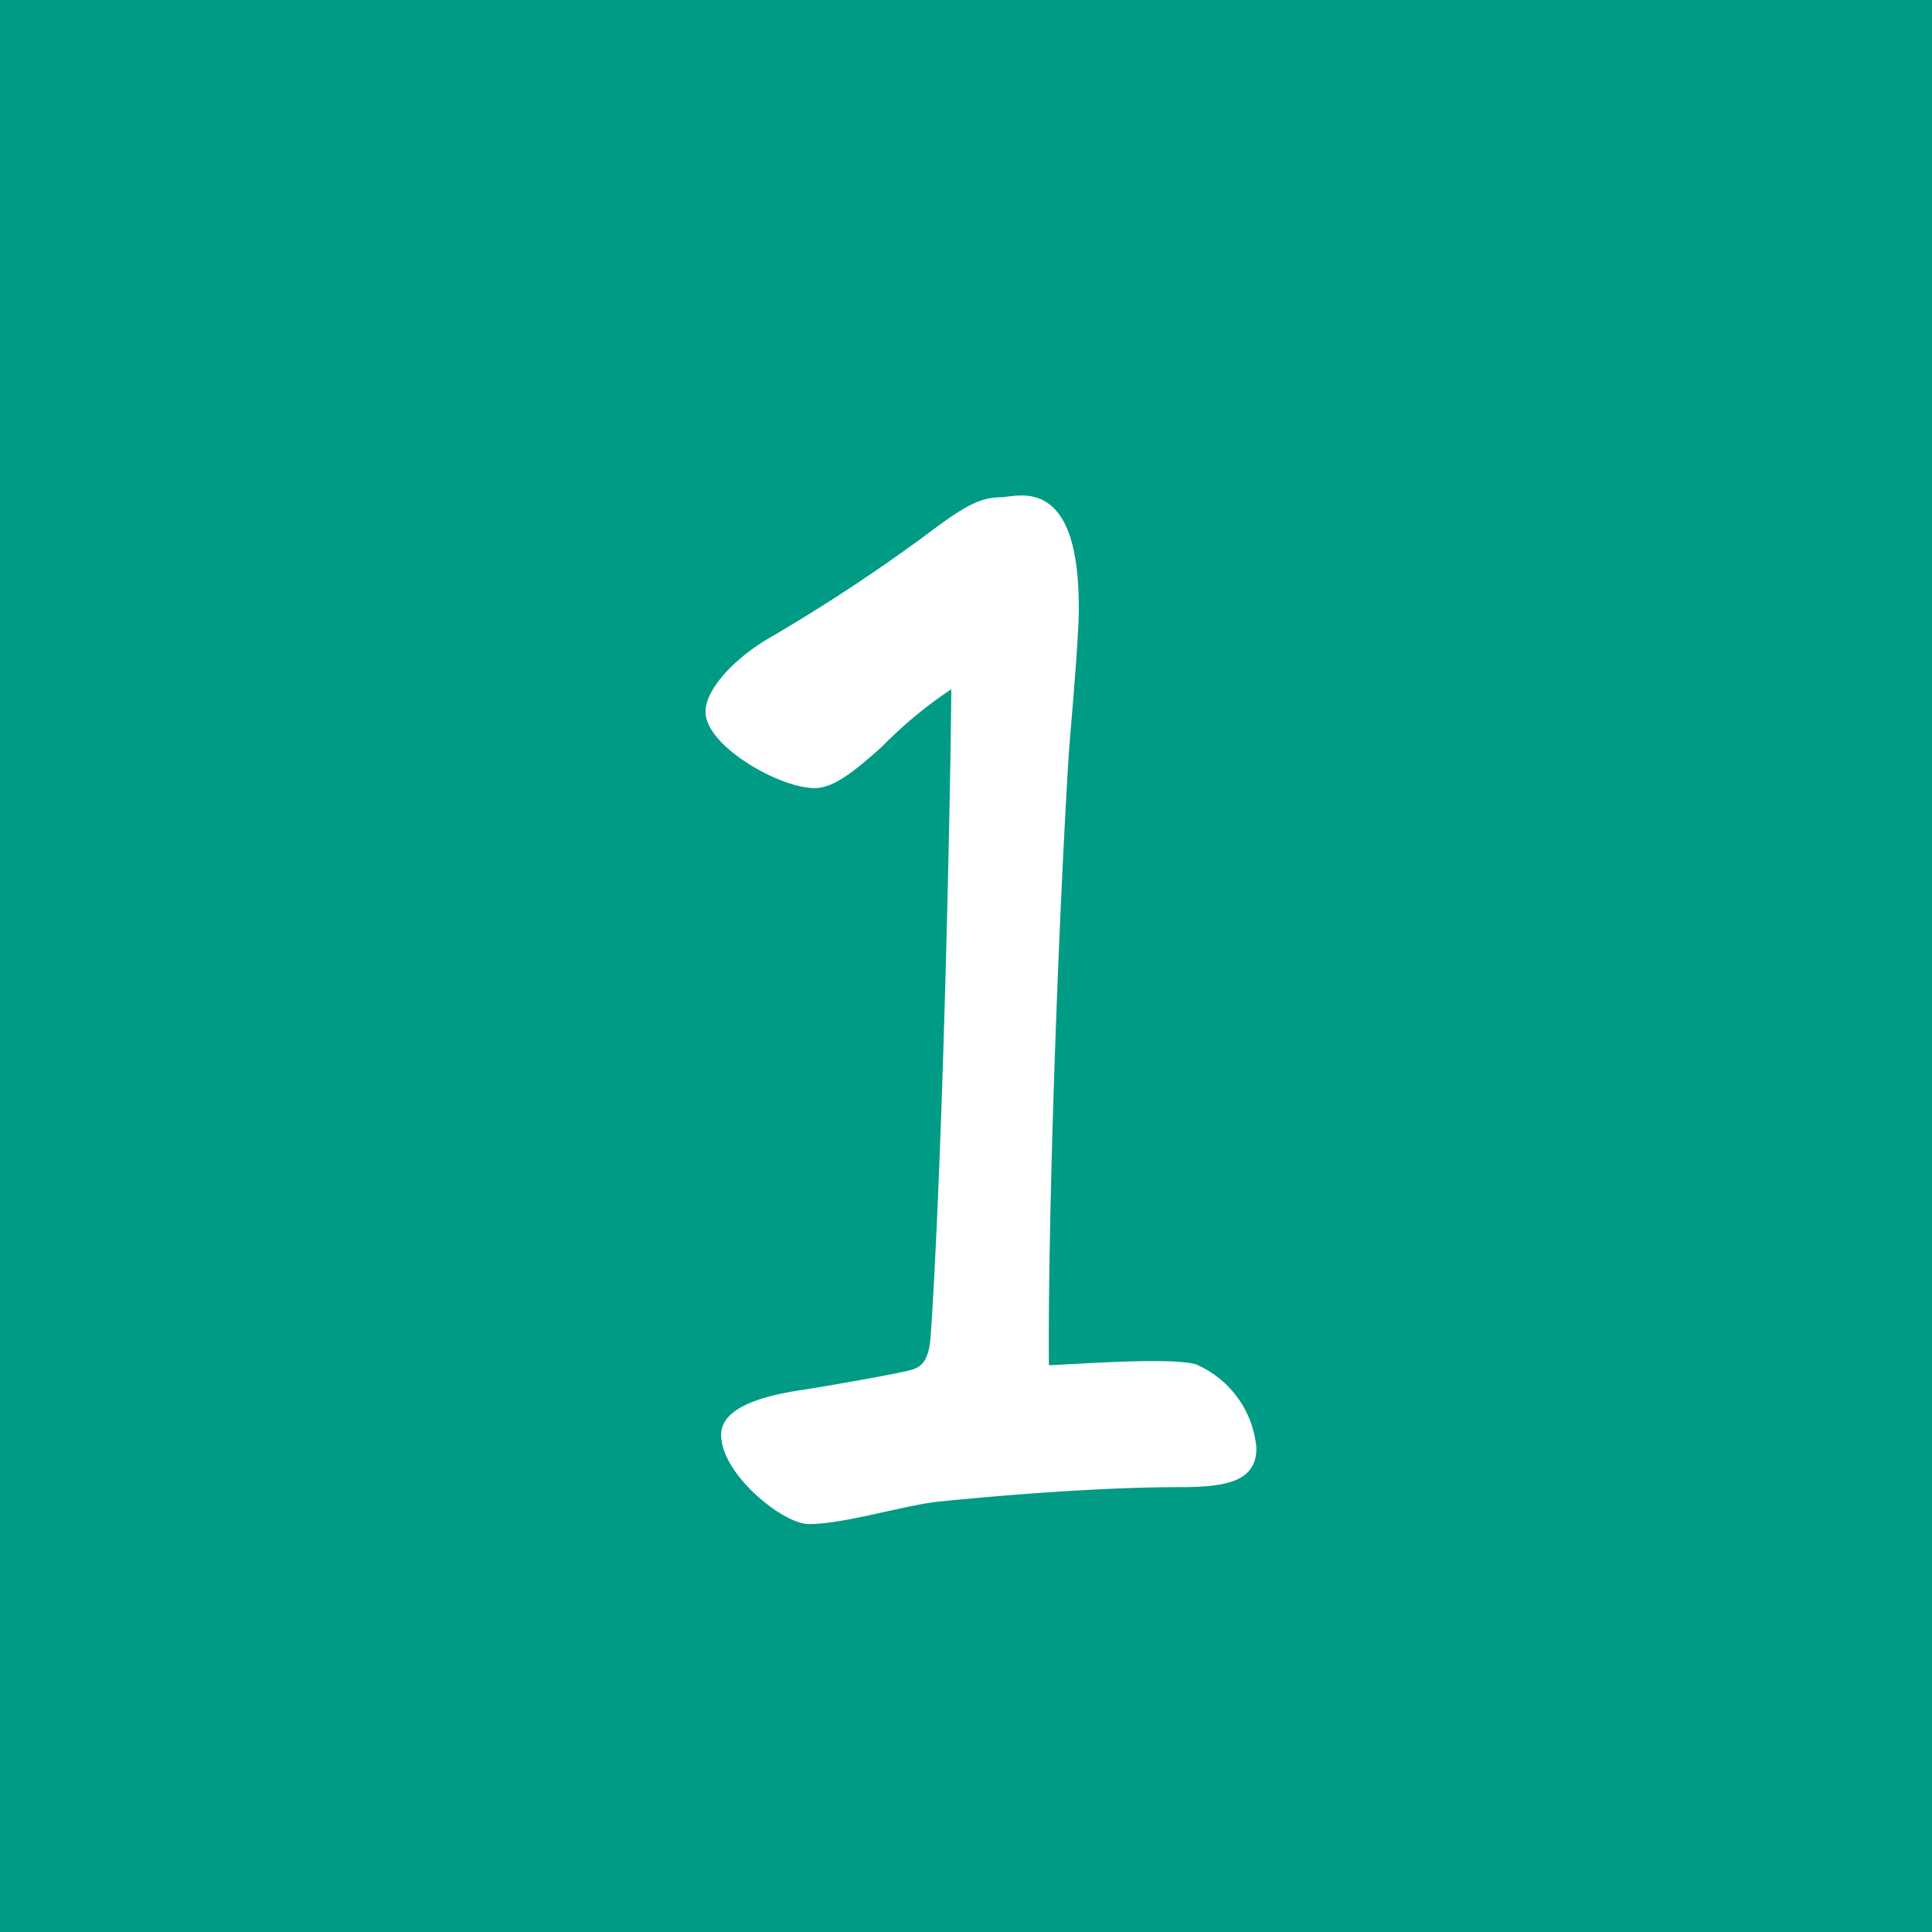 <svg xmlns="http://www.w3.org/2000/svg" width="95.198" height="95.198" viewBox="0 0 95.198 95.198"><title>block1</title><g id="fe9827bd-15ec-4a21-9348-62b46cd2f550" data-name="レイヤー 2"><g id="a56dd2eb-7d1f-499f-8ef1-346ce91524c4" data-name="デザイン"><rect width="95.198" height="95.198" fill="#009b85"/><path d="M35.734,70.696c0-.84.98-1.541,3.502-1.961.979-.139,5.039-.84,5.74-1.049,1.049-.281,1.049-1.4,1.119-2.381.631-9.941.98-28.492.98-31.713a21.462,21.462,0,0,0-3.779,3.08c-1.191,1.051-2.24,1.961-3.15,1.961-1.682,0-5.182-2.031-5.182-3.57,0-.98,1.33-2.451,3.01-3.432a87.229,87.229,0,0,0,7.771-5.109c1.68-1.262,2.52-1.82,3.57-1.82.84,0,3.641-1.191,3.641,5.25,0,1.539-.35,5.32-.49,7.141-.56,9.102-1.051,23.592-.98,30.383.84,0,5.881-.42,7.351-.07a4.753,4.753,0,0,1,2.869,3.922,1.771,1.771,0,0,1-.068.559c-.281.98-1.541,1.191-3.502,1.191-4.34,0-9.66.49-11.76.699-1.682.141-4.762,1.121-6.512,1.121C38.676,74.897,35.734,72.516,35.734,70.696Z" fill="#fff" stroke="#fff" stroke-linecap="round" stroke-linejoin="round" stroke-width="0.4"/></g></g></svg>